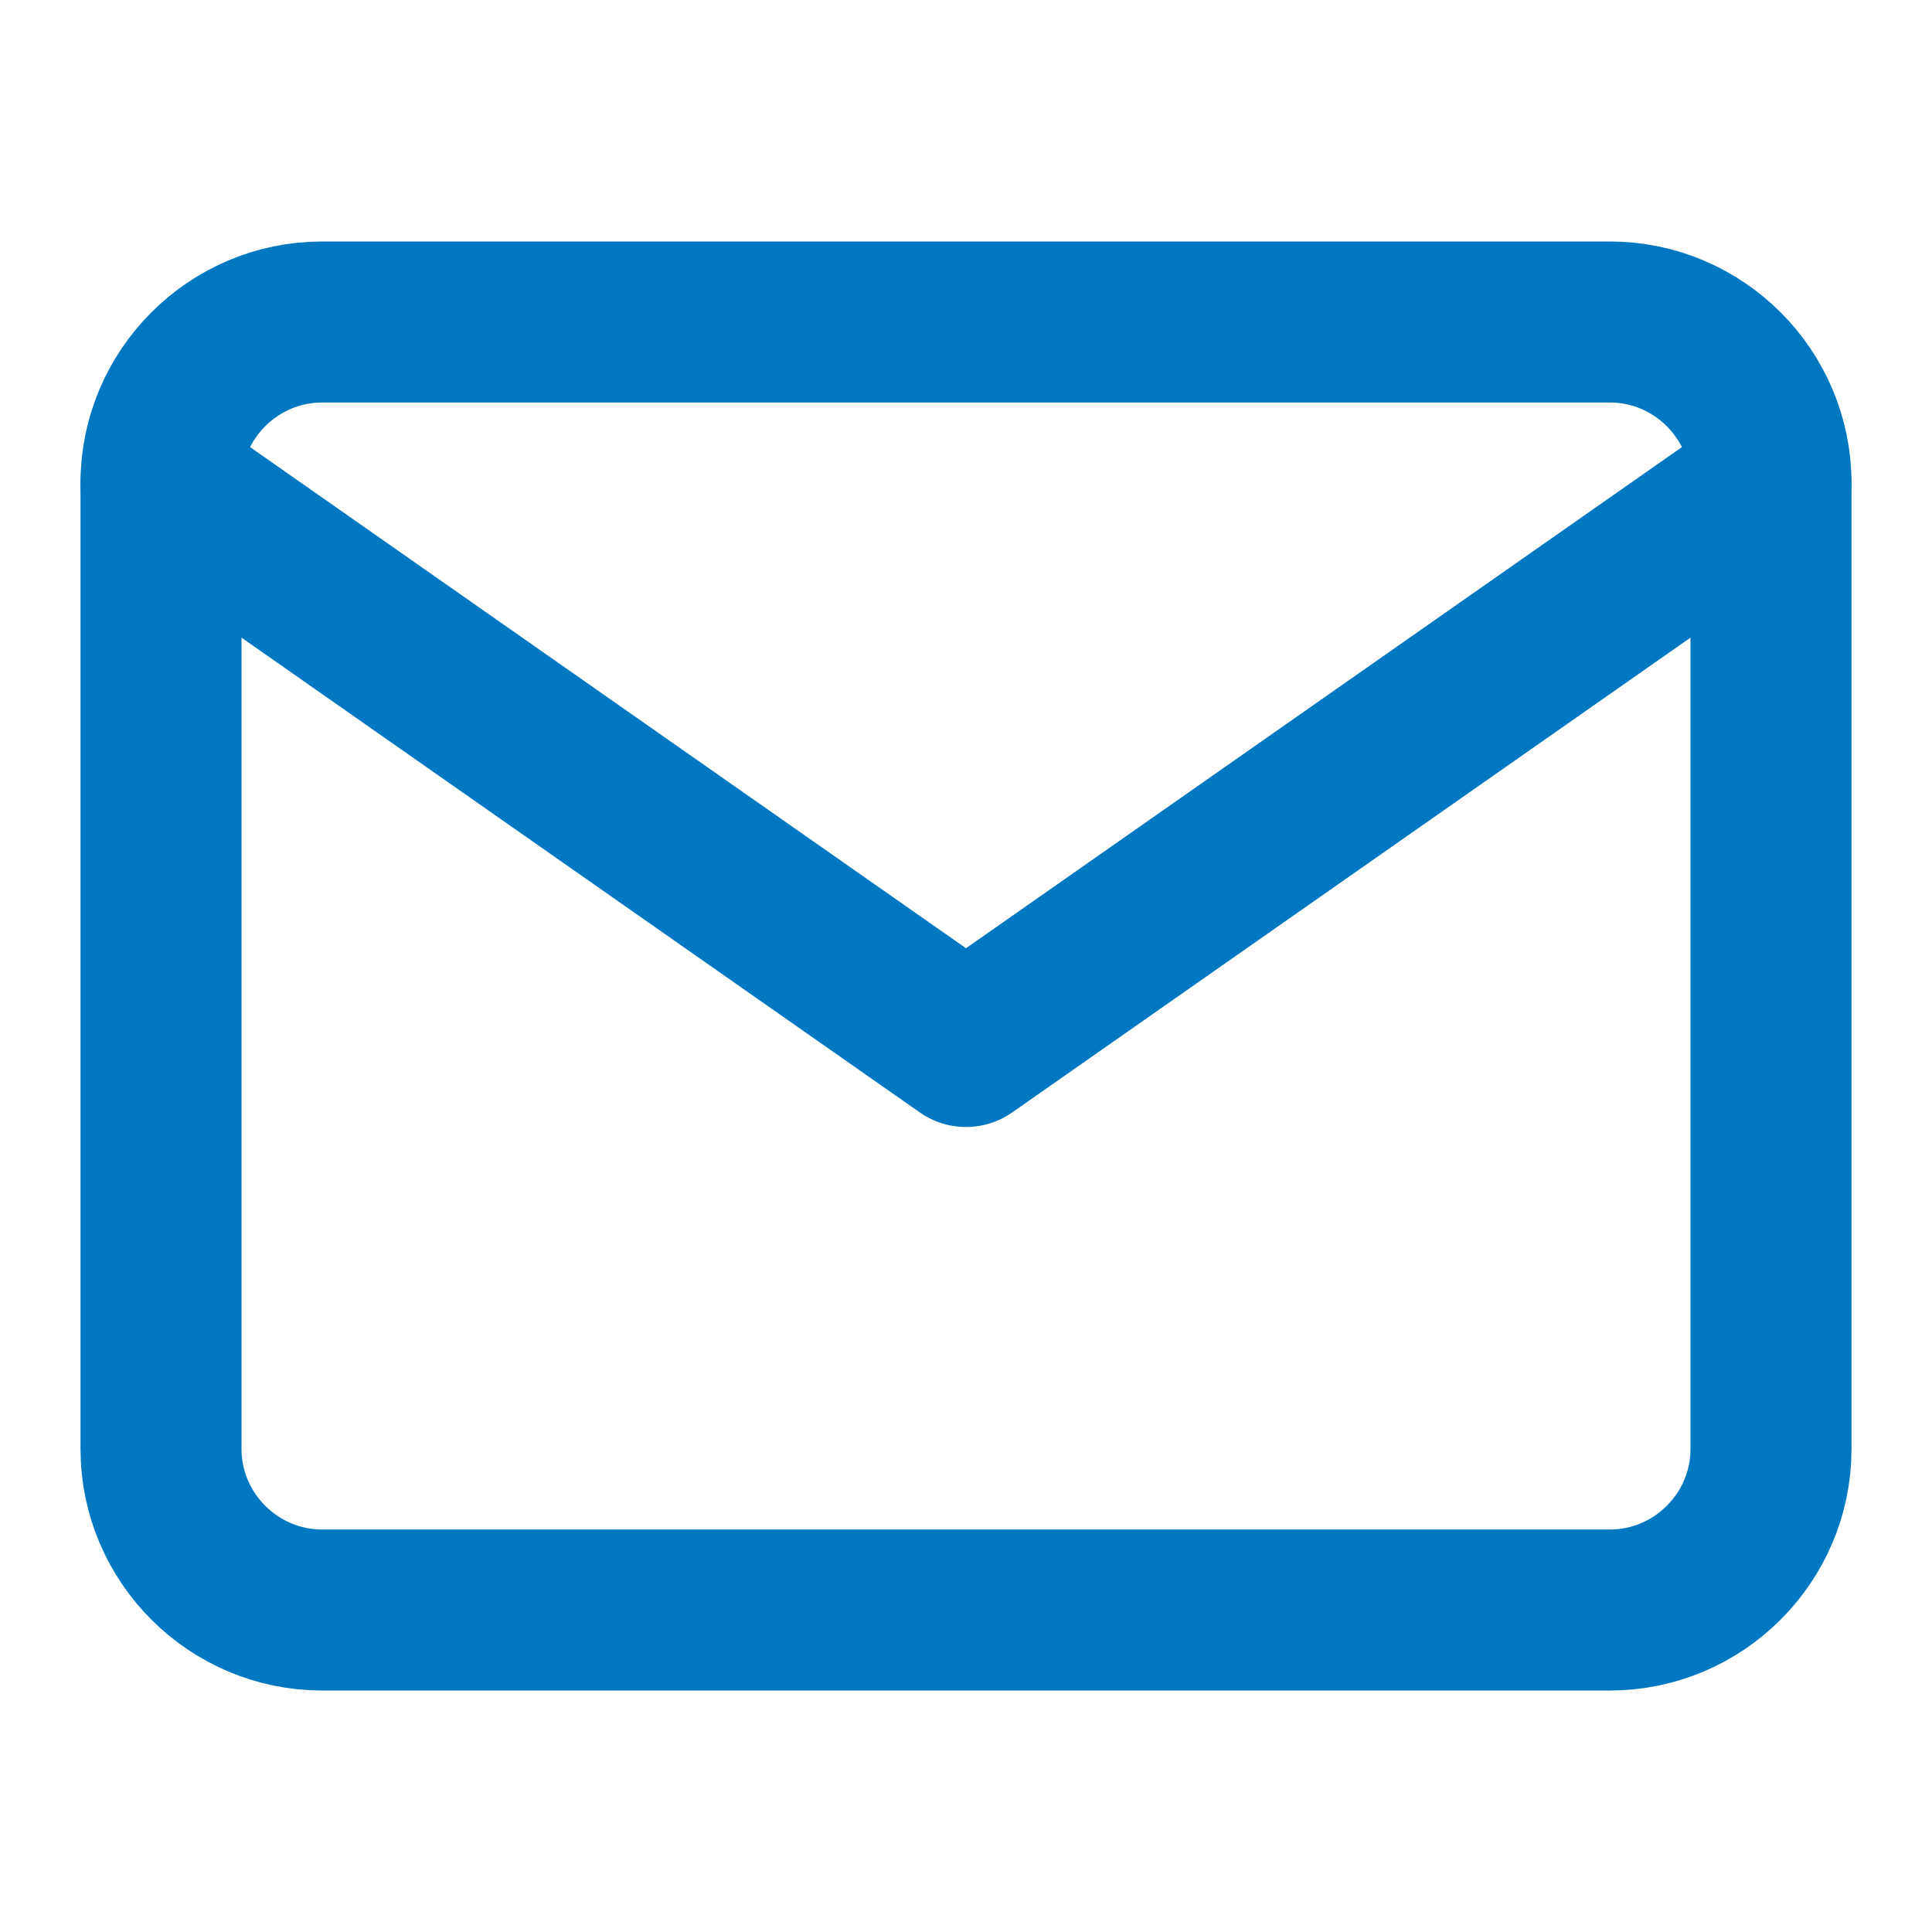 <?xml version="1.0" encoding="utf-8"?><svg focusable="false" xmlns="http://www.w3.org/2000/svg" width="24" height="24" viewBox="0 0 24 24" fill="none" stroke="#0078C1" stroke-width="2" stroke-linecap="round" stroke-linejoin="round"><path d="M4 4h16c1.1 0 2 .9 2 2v12c0 1.1-.9 2-2 2H4c-1.1 0-2-.9-2-2V6c0-1.1.9-2 2-2z"></path><polyline points="22,6 12,13 2,6"></polyline></svg>